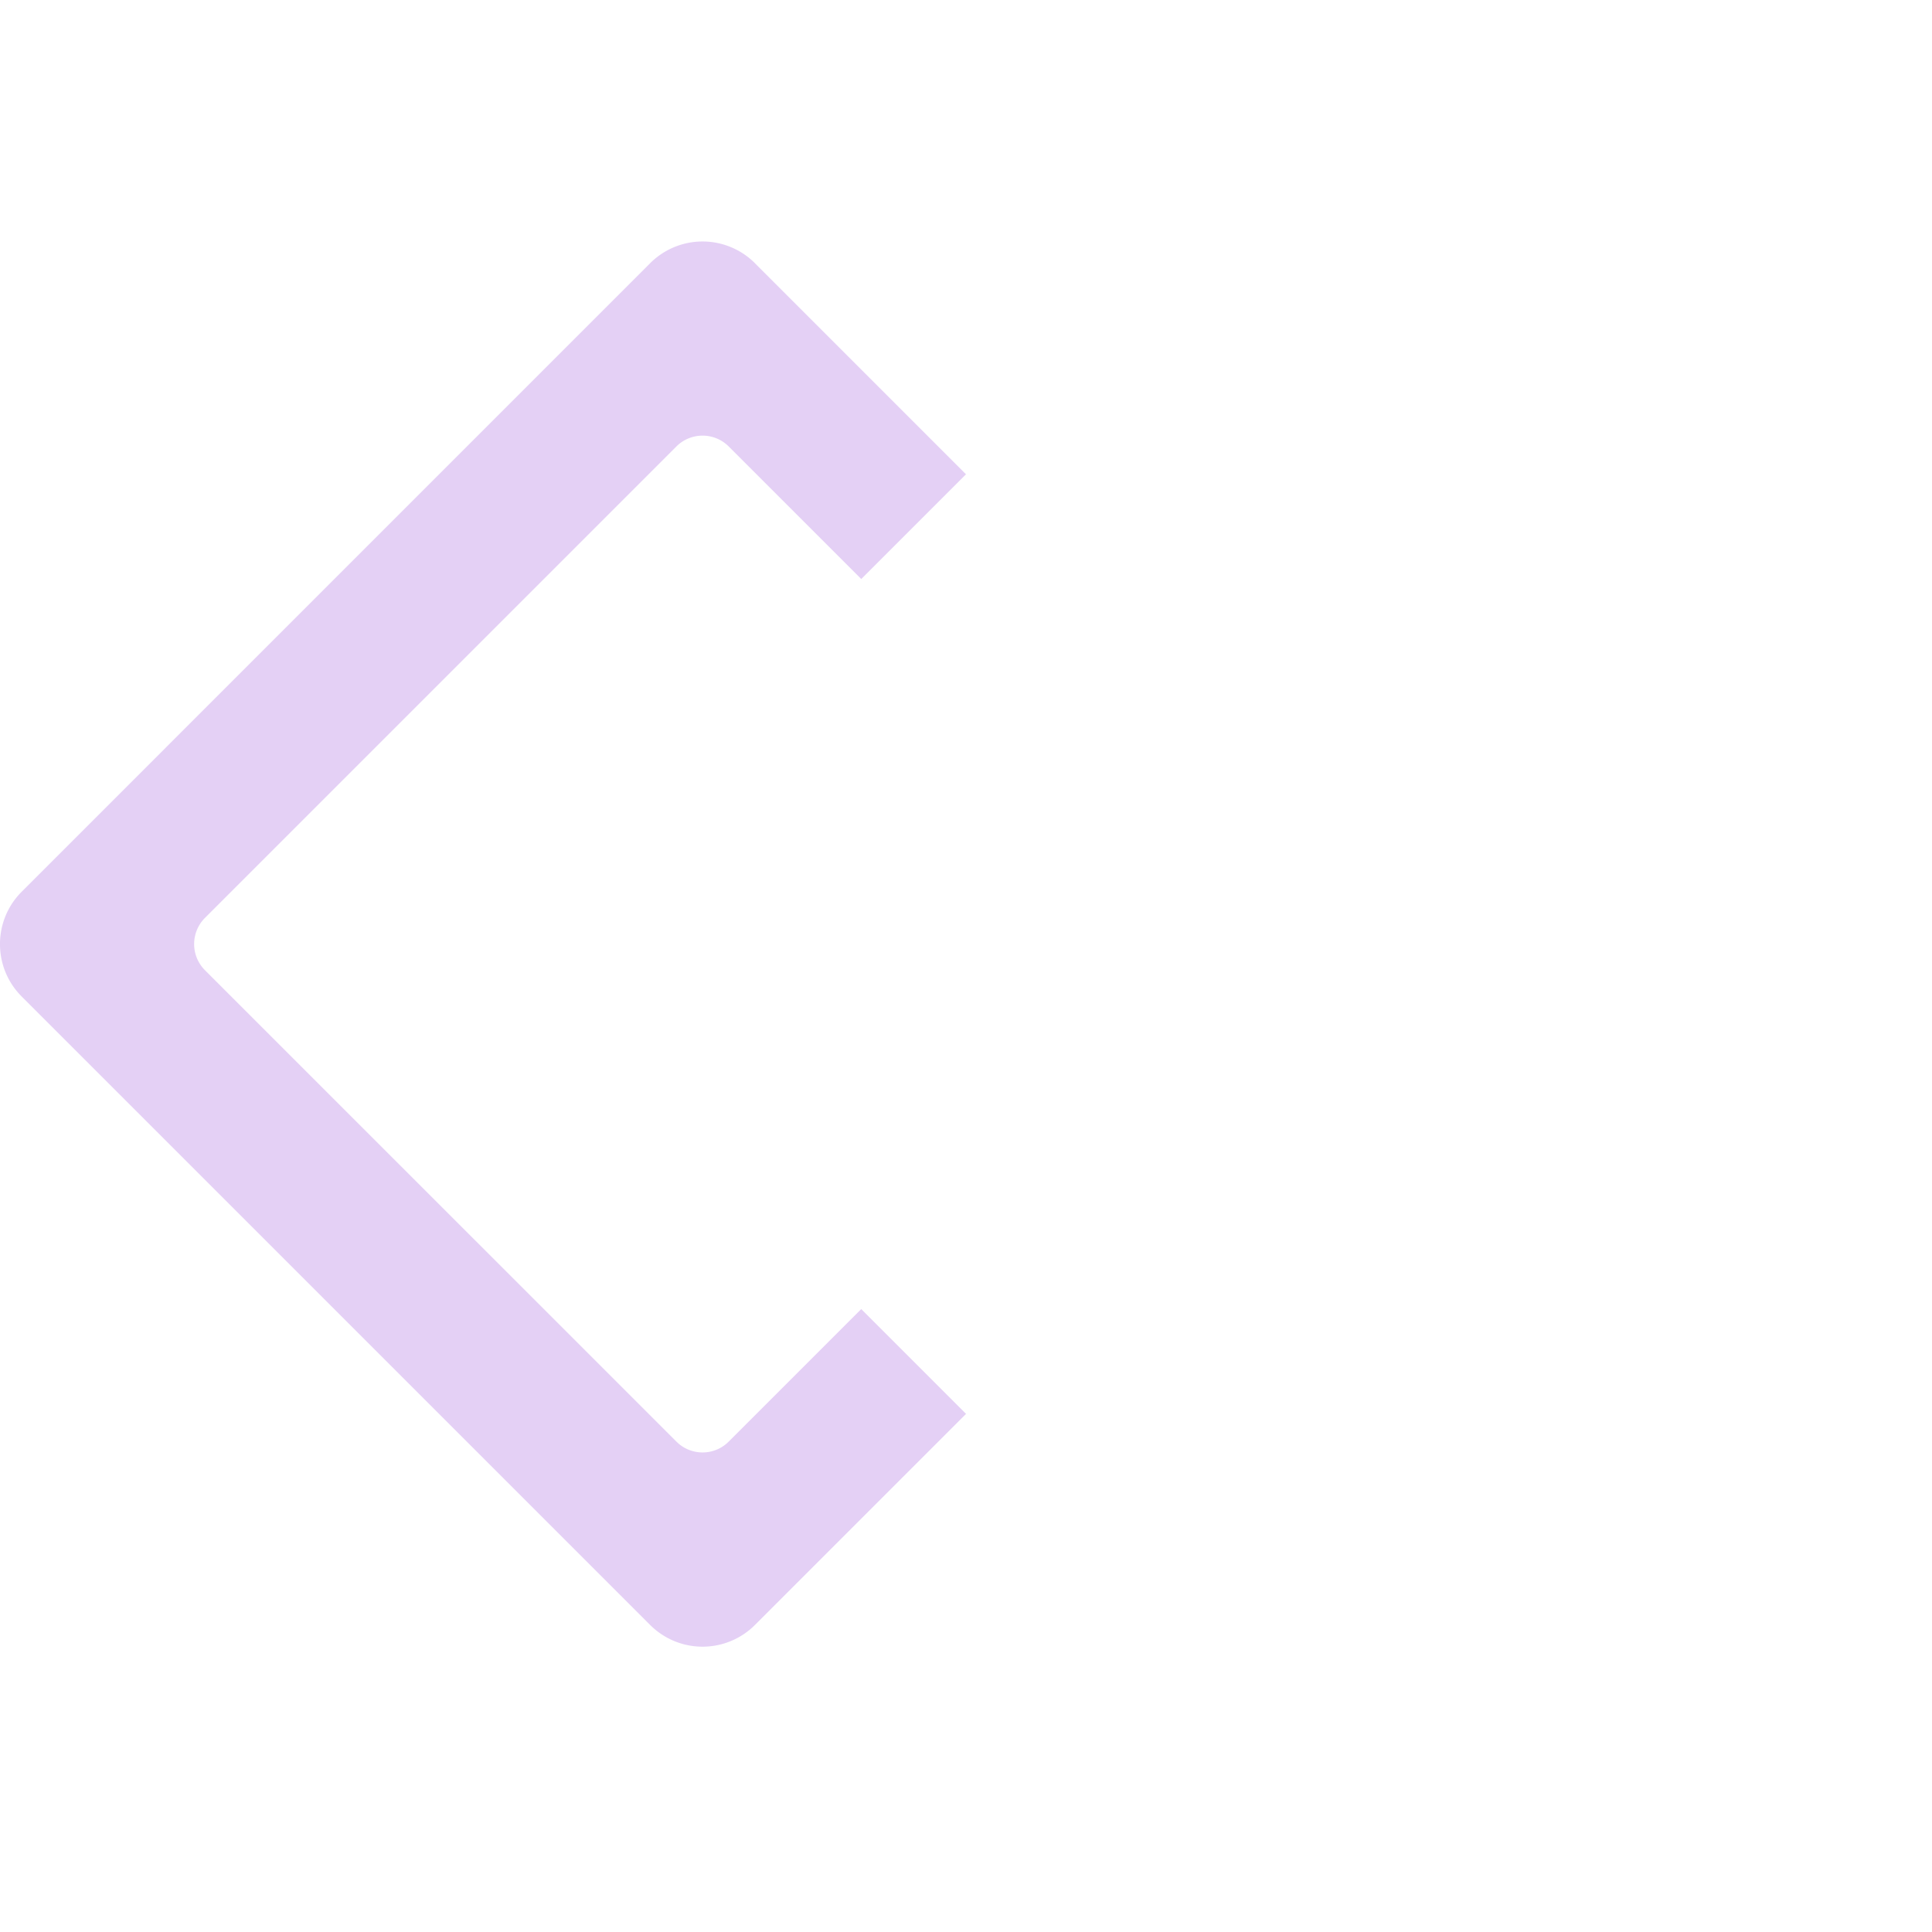 <svg xmlns="http://www.w3.org/2000/svg" width="32" height="32" fill="none"><path fill="#E4D0F5" fill-rule="evenodd" d="M12.07 7.395a.613.613 0 0 0-.867 0l-7.808 7.808a.613.613 0 0 0 0 .867l7.808 7.807c.24.24.628.24.867 0l7.807-7.807a.614.614 0 0 0 0-.867L12.07 7.395Zm.434-3.036a1.227 1.227 0 0 0-1.735 0L.359 14.77c-.479.479-.479 1.256 0 1.735l10.41 10.41a1.227 1.227 0 0 0 1.735 0l10.41-10.41a1.227 1.227 0 0 0 0-1.735l-10.41-10.41Z" clip-rule="evenodd"/><mask id="a" width="24" height="24" x="0" y="4" maskUnits="userSpaceOnUse" style="mask-type:alpha"><path fill="#E4CFF5" fill-rule="evenodd" d="M12.07 7.395a.613.613 0 0 0-.867 0l-7.808 7.808a.613.613 0 0 0 0 .867l7.808 7.807c.24.24.628.24.867 0l7.807-7.807a.614.614 0 0 0 0-.867L12.07 7.395Zm.434-3.036a1.227 1.227 0 0 0-1.735 0L.359 14.77c-.479.479-.479 1.256 0 1.735l10.41 10.41a1.227 1.227 0 0 0 1.735 0l10.41-10.41a1.227 1.227 0 0 0 0-1.735l-10.41-10.41Z" clip-rule="evenodd"/></mask><g filter="url(#b)" mask="url(#a)"><path fill="#000" fill-opacity=".01" d="M19.496 4.36c.48-.48 1.256-.48 1.735 0l10.41 10.409c.479.479.479 1.256 0 1.735l-10.41 10.41a1.227 1.227 0 0 1-1.735 0l-10.41-10.41a1.227 1.227 0 0 1 0-1.735l10.41-10.41Z"/></g><path fill="#fff" d="M19.496 4.36c.48-.48 1.256-.48 1.735 0l10.41 10.409c.479.479.479 1.256 0 1.735l-10.41 10.41a1.227 1.227 0 0 1-1.735 0l-10.41-10.41a1.227 1.227 0 0 1 0-1.735l10.41-10.41Z"/><defs><filter id="b" width="34.844" height="34.844" x="2.942" y="-1.786" color-interpolation-filters="sRGB" filterUnits="userSpaceOnUse"><feFlood flood-opacity="0" result="BackgroundImageFix"/><feColorMatrix in="SourceAlpha" result="hardAlpha" values="0 0 0 0 0 0 0 0 0 0 0 0 0 0 0 0 0 0 127 0"/><feOffset/><feGaussianBlur stdDeviation="2.893"/><feColorMatrix values="0 0 0 0 0 0 0 0 0 0 0 0 0 0 0 0 0 0 0.6 0"/><feBlend in2="BackgroundImageFix" result="effect1_dropShadow_34_2586"/><feBlend in="SourceGraphic" in2="effect1_dropShadow_34_2586" result="shape"/></filter></defs></svg>